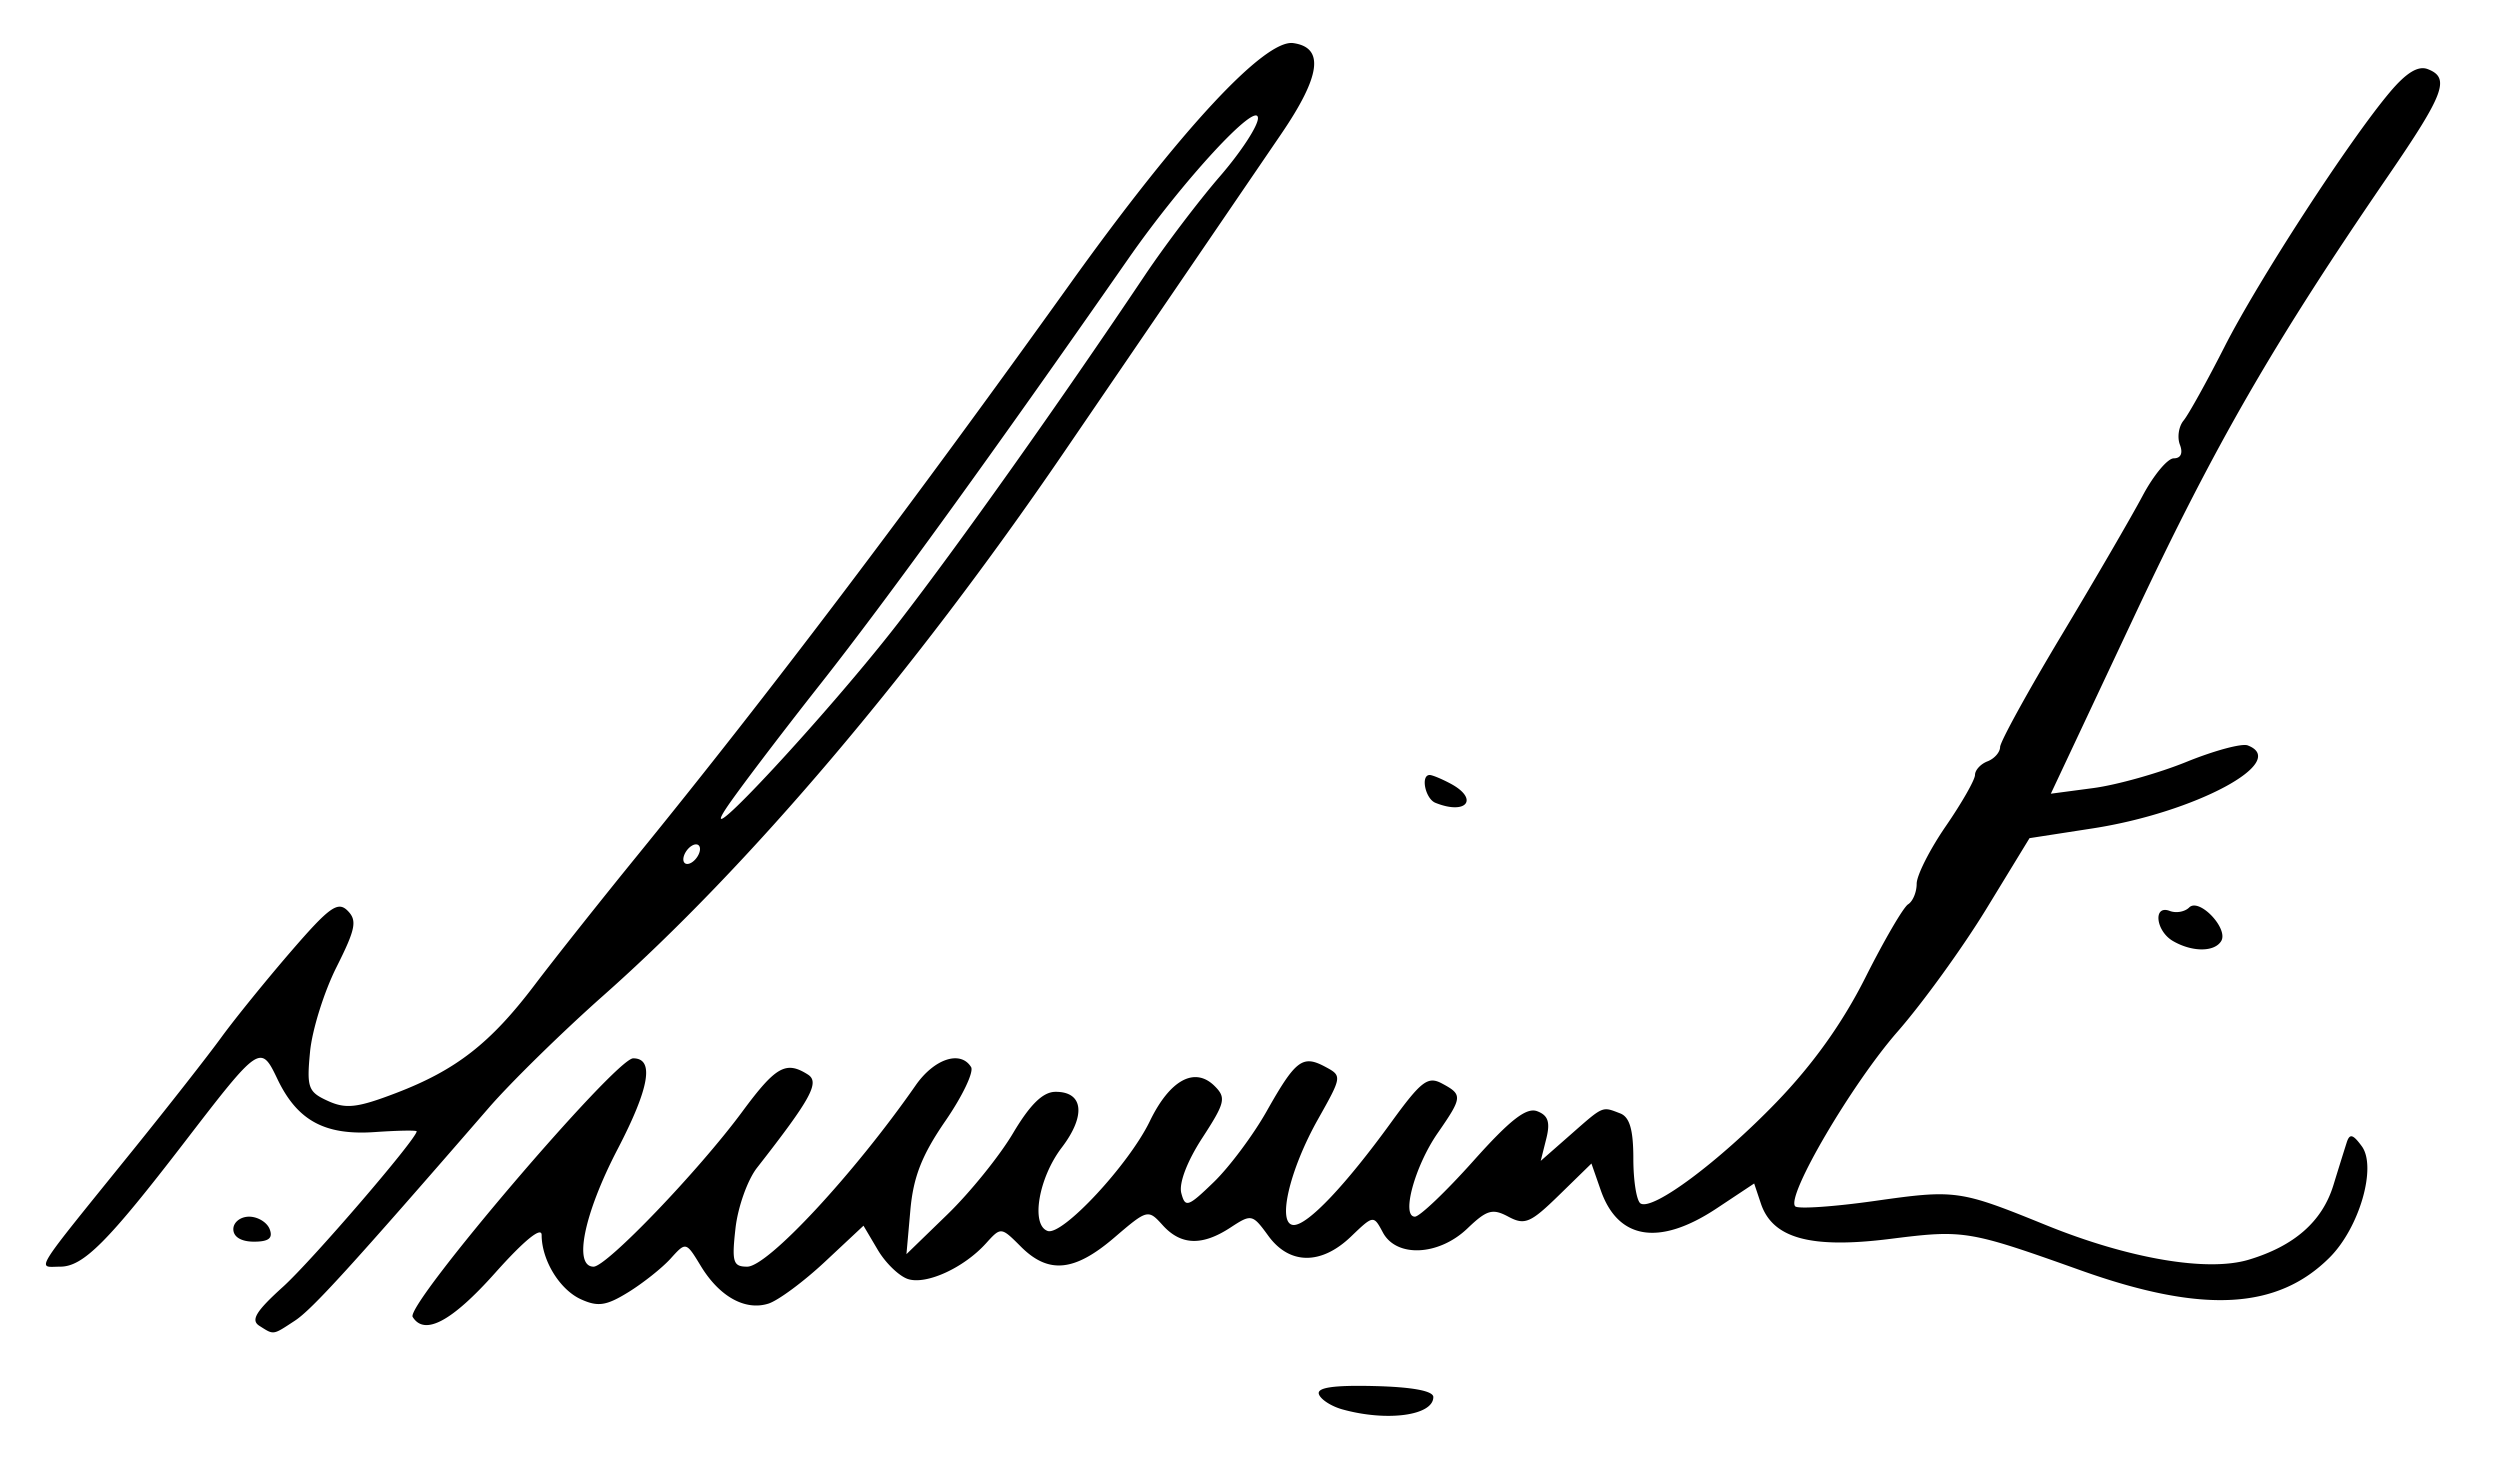 <svg xmlns="http://www.w3.org/2000/svg" width="300" height="176" version="1.0"><path style="fill:#000" d="M161.074 169.123c-1.334-.373-2.597-1.193-2.807-1.823-.266-.798 1.756-1.093 6.675-.972 4.526.11 7.057.582 7.057 1.315.001 2.226-5.56 2.98-10.925 1.48zM31.123 159.097c-1.063-.673-.416-1.74 2.83-4.674 3.468-3.133 16.045-17.76 16.048-18.663 0-.143-2.262-.103-5.026.088-6.012.417-9.308-1.38-11.69-6.375-2.005-4.206-2.165-4.097-11.075 7.497C12.924 149.053 9.985 152 7.22 152c-2.789 0-3.555 1.223 8.85-14.13 4.162-5.154 8.877-11.17 10.476-13.37 1.6-2.2 5.355-6.835 8.346-10.3 4.622-5.353 5.645-6.091 6.817-4.92 1.172 1.173.972 2.19-1.334 6.782-1.492 2.97-2.918 7.532-3.168 10.135-.416 4.33-.233 4.834 2.143 5.917 2.163.985 3.532.826 8.168-.948 7.218-2.762 11.339-5.976 16.644-12.979 2.37-3.128 7.915-10.119 12.323-15.535C92.296 83.224 108.99 61.17 128.5 33.932c13.109-18.301 23.267-29.245 26.695-28.759 3.758.533 3.302 3.939-1.463 10.925A63410.392 63410.392 0 0 1 127.52 54.5c-17.914 26.216-37.697 49.535-55.108 64.957-4.902 4.342-11.088 10.403-13.748 13.468-16.634 19.176-21.217 24.207-23.28 25.559-2.693 1.765-2.49 1.735-4.261.613zM84 101.882c0-.55-.45-.722-1-.382-.55.34-1 1.068-1 1.618s.45.722 1 .382c.55-.34 1-1.068 1-1.618zm23.816-27.167c7.332-9.488 19.231-26.26 29.595-41.715 2.398-3.575 6.436-8.9 8.974-11.832 2.538-2.932 4.595-6.082 4.57-7-.06-2.206-9.065 7.561-15.528 16.84-16.356 23.485-29.041 41.006-36.954 51.043C93.508 88.348 88.407 95.075 87.138 97c-4.068 6.17 12.426-11.605 20.678-22.285zM49.52 158.033C48.626 156.586 73.856 127 75.984 127c2.567 0 1.96 3.537-1.875 10.908-4.037 7.76-5.33 14.092-2.878 14.092 1.566 0 12.591-11.491 17.832-18.585 4.03-5.454 5.24-6.142 7.875-4.475 1.465.927.403 2.877-6.098 11.196-1.133 1.45-2.294 4.712-2.58 7.25-.459 4.07-.293 4.614 1.407 4.614 2.47 0 12.813-11.133 20.206-21.75 2.23-3.203 5.392-4.249 6.657-2.202.356.576-1.032 3.487-3.085 6.467-2.816 4.09-3.848 6.716-4.202 10.702l-.47 5.283 4.92-4.772c2.706-2.624 6.244-7.003 7.863-9.73 2.056-3.463 3.59-4.964 5.087-4.978 3.373-.031 3.701 2.84.765 6.69-2.782 3.647-3.735 9.285-1.691 10.006 1.757.619 9.733-7.948 12.26-13.17 2.409-4.975 5.405-6.593 7.79-4.207 1.394 1.393 1.247 2.003-1.49 6.21-1.826 2.808-2.83 5.445-2.521 6.624.468 1.792.803 1.677 3.912-1.335 1.87-1.813 4.717-5.63 6.328-8.484 3.478-6.164 4.31-6.796 7.024-5.343 2.043 1.093 2.035 1.15-.86 6.296-3.466 6.16-4.959 12.693-2.901 12.693 1.682 0 6.184-4.743 11.641-12.263 3.645-5.023 4.434-5.629 6.141-4.715 2.494 1.335 2.467 1.637-.521 5.95-2.746 3.961-4.399 10.028-2.732 10.028.57 0 3.716-2.996 6.99-6.659 4.449-4.977 6.392-6.49 7.693-5.99 1.312.503 1.578 1.32 1.077 3.313l-.664 2.645 3.593-3.155c3.98-3.495 3.74-3.392 5.941-2.547 1.14.438 1.582 1.955 1.582 5.441 0 2.659.39 5.075.865 5.369 1.471.909 9.411-5.007 16.307-12.15 4.394-4.551 7.938-9.52 10.676-14.964 2.254-4.484 4.56-8.437 5.125-8.786.565-.35 1.027-1.458 1.027-2.464s1.575-4.118 3.5-6.917c1.925-2.798 3.5-5.563 3.5-6.143 0-.58.675-1.315 1.5-1.631.825-.317 1.505-1.09 1.512-1.719.007-.629 3.317-6.65 7.355-13.382 4.04-6.732 8.42-14.269 9.737-16.75C258.42 57.03 260.108 55 260.855 55c.844 0 1.122-.616.735-1.627-.344-.894-.145-2.204.441-2.91.586-.707 2.795-4.687 4.91-8.846 4.04-7.95 14.936-24.73 19.83-30.54 1.983-2.356 3.404-3.224 4.556-2.782 2.719 1.043 2.016 2.937-4.756 12.821-13.785 20.118-20.747 32.193-30.42 52.756L246.1 95.245l5.106-.678c2.808-.372 7.837-1.787 11.174-3.143 3.338-1.356 6.643-2.246 7.345-1.976 5.089 1.952-6.306 8.057-18.583 9.956l-7.6 1.175-5.164 8.46c-2.84 4.654-7.643 11.296-10.673 14.76-5.526 6.32-13.427 19.812-12.276 20.963.338.338 4.64.045 9.56-.652 9.712-1.374 10.157-1.311 20.53 2.903 9.923 4.032 19.35 5.643 24.316 4.155 5.48-1.642 8.833-4.588 10.17-8.934a611.389 611.389 0 0 1 1.6-5.138c.353-1.098.747-.999 1.813.46 1.818 2.486-.289 9.77-3.86 13.341-6.29 6.29-15.255 6.756-29.858 1.55-13.512-4.816-13.988-4.895-22.88-3.778-9.532 1.197-14.113-.058-15.515-4.248l-.804-2.403-4.5 2.987c-6.864 4.555-11.834 3.779-13.909-2.173l-1.119-3.21-3.875 3.783c-3.435 3.355-4.126 3.65-6.088 2.6-1.906-1.02-2.587-.826-4.915 1.405-3.433 3.289-8.519 3.533-10.148.489-1.123-2.098-1.13-2.097-3.84.5-3.57 3.42-7.368 3.385-9.902-.093-1.911-2.624-2.03-2.65-4.548-1-3.399 2.227-5.942 2.14-8.128-.275-1.76-1.946-1.83-1.928-5.835 1.5-4.761 4.075-7.878 4.375-11.179 1.074-2.387-2.387-2.4-2.388-4.202-.397-2.65 2.929-7.132 4.984-9.341 4.283-1.062-.337-2.7-1.917-3.641-3.51l-1.712-2.897-4.635 4.335c-2.55 2.385-5.596 4.64-6.771 5.014-2.784.883-5.877-.833-8.107-4.5-1.787-2.94-1.789-2.94-3.63-.905-1.014 1.12-3.292 2.932-5.063 4.027-2.654 1.64-3.657 1.79-5.706.857-2.55-1.162-4.703-4.685-4.71-7.71-.003-1.062-2.1.646-5.58 4.548-5.204 5.833-8.476 7.58-9.896 5.283zM28 147.5c0-.825.852-1.5 1.893-1.5s2.152.675 2.469 1.5c.415 1.084-.11 1.5-1.893 1.5-1.528 0-2.469-.572-2.469-1.5zm232.75-34.58c-2.076-1.21-2.404-4.385-.372-3.605.758.29 1.804.103 2.324-.417 1.2-1.2 4.76 2.546 3.837 4.039-.821 1.329-3.491 1.321-5.789-.017zm-88.5-16.582c-1.221-.493-1.805-3.338-.684-3.338.31 0 1.436.466 2.5 1.035 3.459 1.851 1.915 3.808-1.816 2.303z"/></svg>